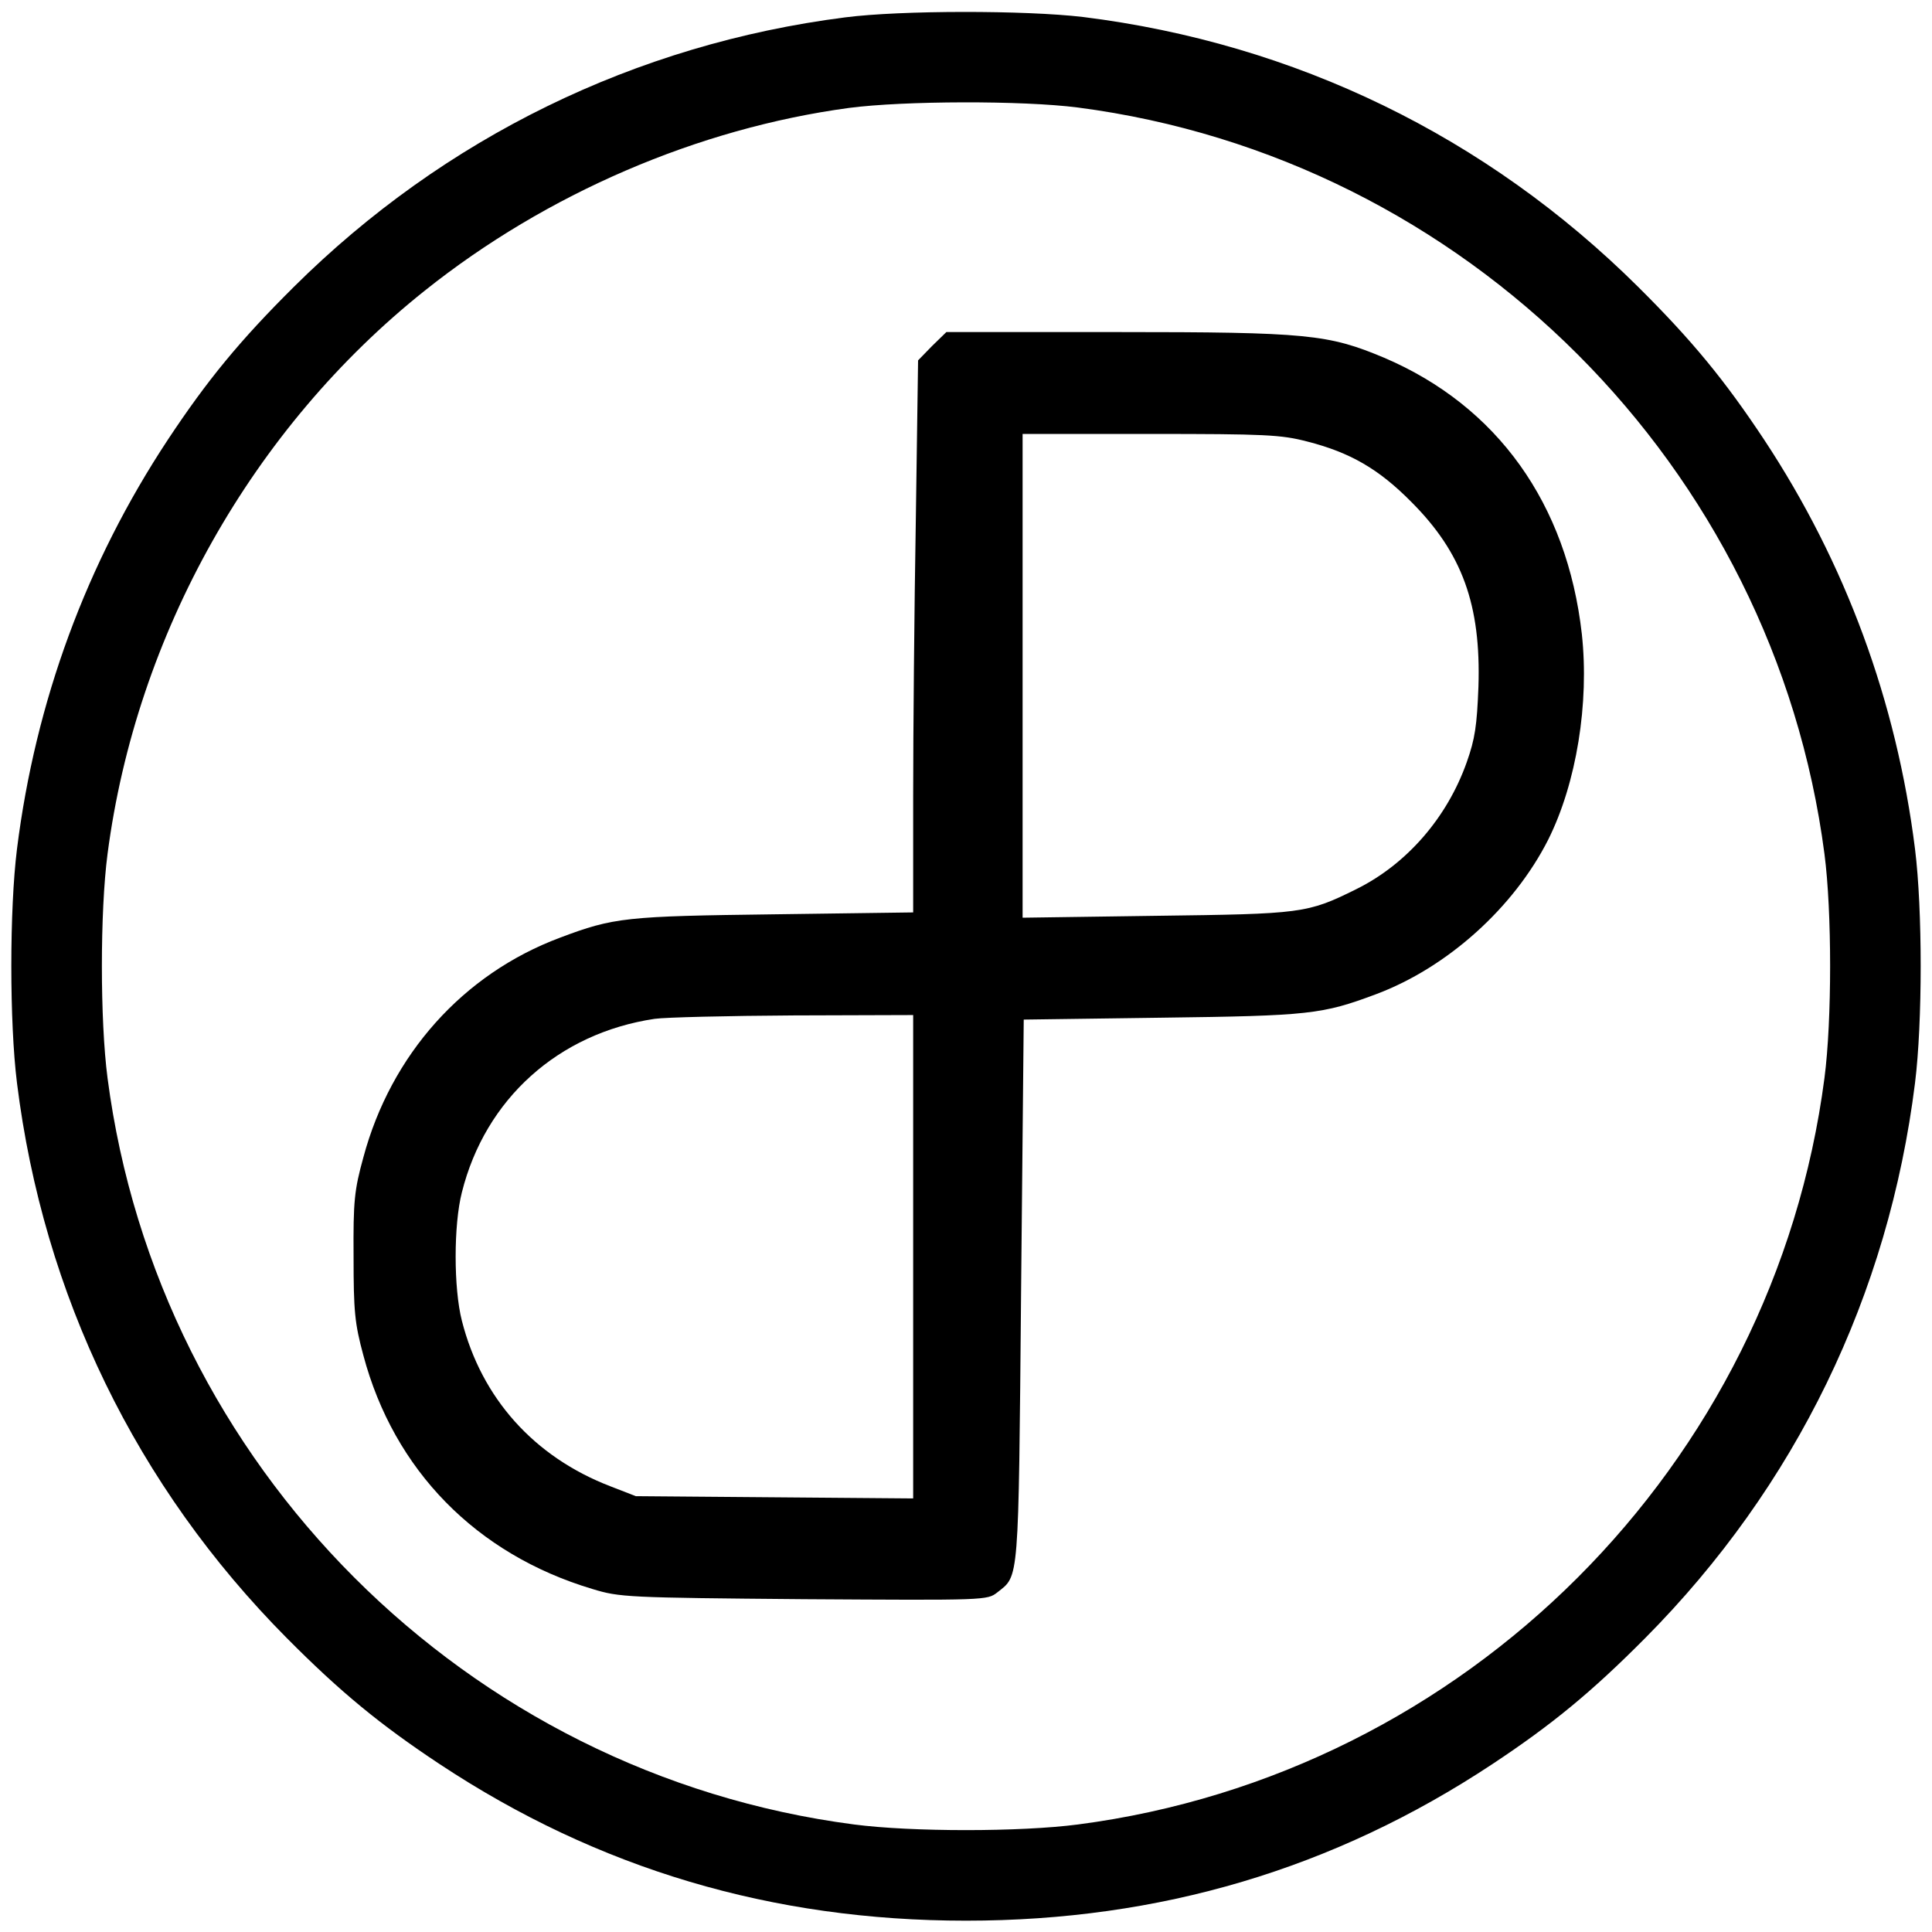 <?xml version="1.0" standalone="no"?>
<!DOCTYPE svg PUBLIC "-//W3C//DTD SVG 20010904//EN"
 "http://www.w3.org/TR/2001/REC-SVG-20010904/DTD/svg10.dtd">
<svg version="1.0" xmlns="http://www.w3.org/2000/svg"
 width="512pt" height="512pt" viewBox="0 0 512 512"
 preserveAspectRatio="xMidYMid meet">
<g transform="translate(0,512) scale(0.1,-0.1)"
fill="#000000" stroke="none">
<path d="M2240 5074 c-556 -71 -1063 -319 -1461 -714 -144 -143 -230 -248
-334 -405 -216 -327 -351 -694 -400 -1085 -20 -161 -20 -459 0 -620 70 -562
316 -1069 715 -1471 143 -144 248 -230 405 -334 420 -278 882 -415 1395 -415
513 0 975 137 1395 415 157 104 262 190 405 334 399 402 645 909 715 1471 20
161 20 459 0 620 -49 391 -184 758 -400 1085 -104 157 -190 262 -334 405 -402
399 -909 645 -1471 715 -153 18 -482 18 -630 -1z m617 -239 c1027 -134 1844
-951 1978 -1978 20 -153 20 -441 0 -594 -134 -1027 -951 -1844 -1978 -1978
-153 -20 -441 -20 -594 0 -1027 134 -1844 951 -1978 1978 -20 153 -20 441 0
594 76 582 384 1129 841 1493 322 257 724 430 1124 484 145 19 460 20 607 1z"/>
<path d="M2470 4203 l-37 -38 -6 -424 c-4 -233 -7 -563 -7 -732 l0 -307 -367
-5 c-394 -5 -426 -8 -569 -62 -257 -96 -448 -310 -521 -582 -24 -87 -27 -116
-26 -263 0 -145 3 -177 26 -262 81 -304 299 -527 607 -619 72 -22 91 -23 560
-27 484 -3 486 -3 513 18 58 46 56 17 63 798 l7 720 366 5 c392 5 425 9 567
62 190 71 366 230 457 410 75 150 109 362 89 545 -39 345 -224 604 -524 732
-148 62 -202 68 -707 68 l-453 0 -38 -37z m994 -253 c114 -29 190 -73 276
-160 135 -135 185 -273 178 -490 -4 -103 -9 -138 -31 -200 -52 -147 -159 -270
-292 -336 -131 -65 -144 -66 -532 -71 l-353 -5 0 641 0 641 338 0 c305 0 347
-2 416 -20z m-1044 -2161 l0 -640 -367 3 -368 3 -67 26 c-203 78 -342 234
-394 439 -22 86 -22 254 0 340 62 248 256 422 511 460 28 4 193 8 368 9 l317
1 0 -641z"/>
</g>
</svg>
